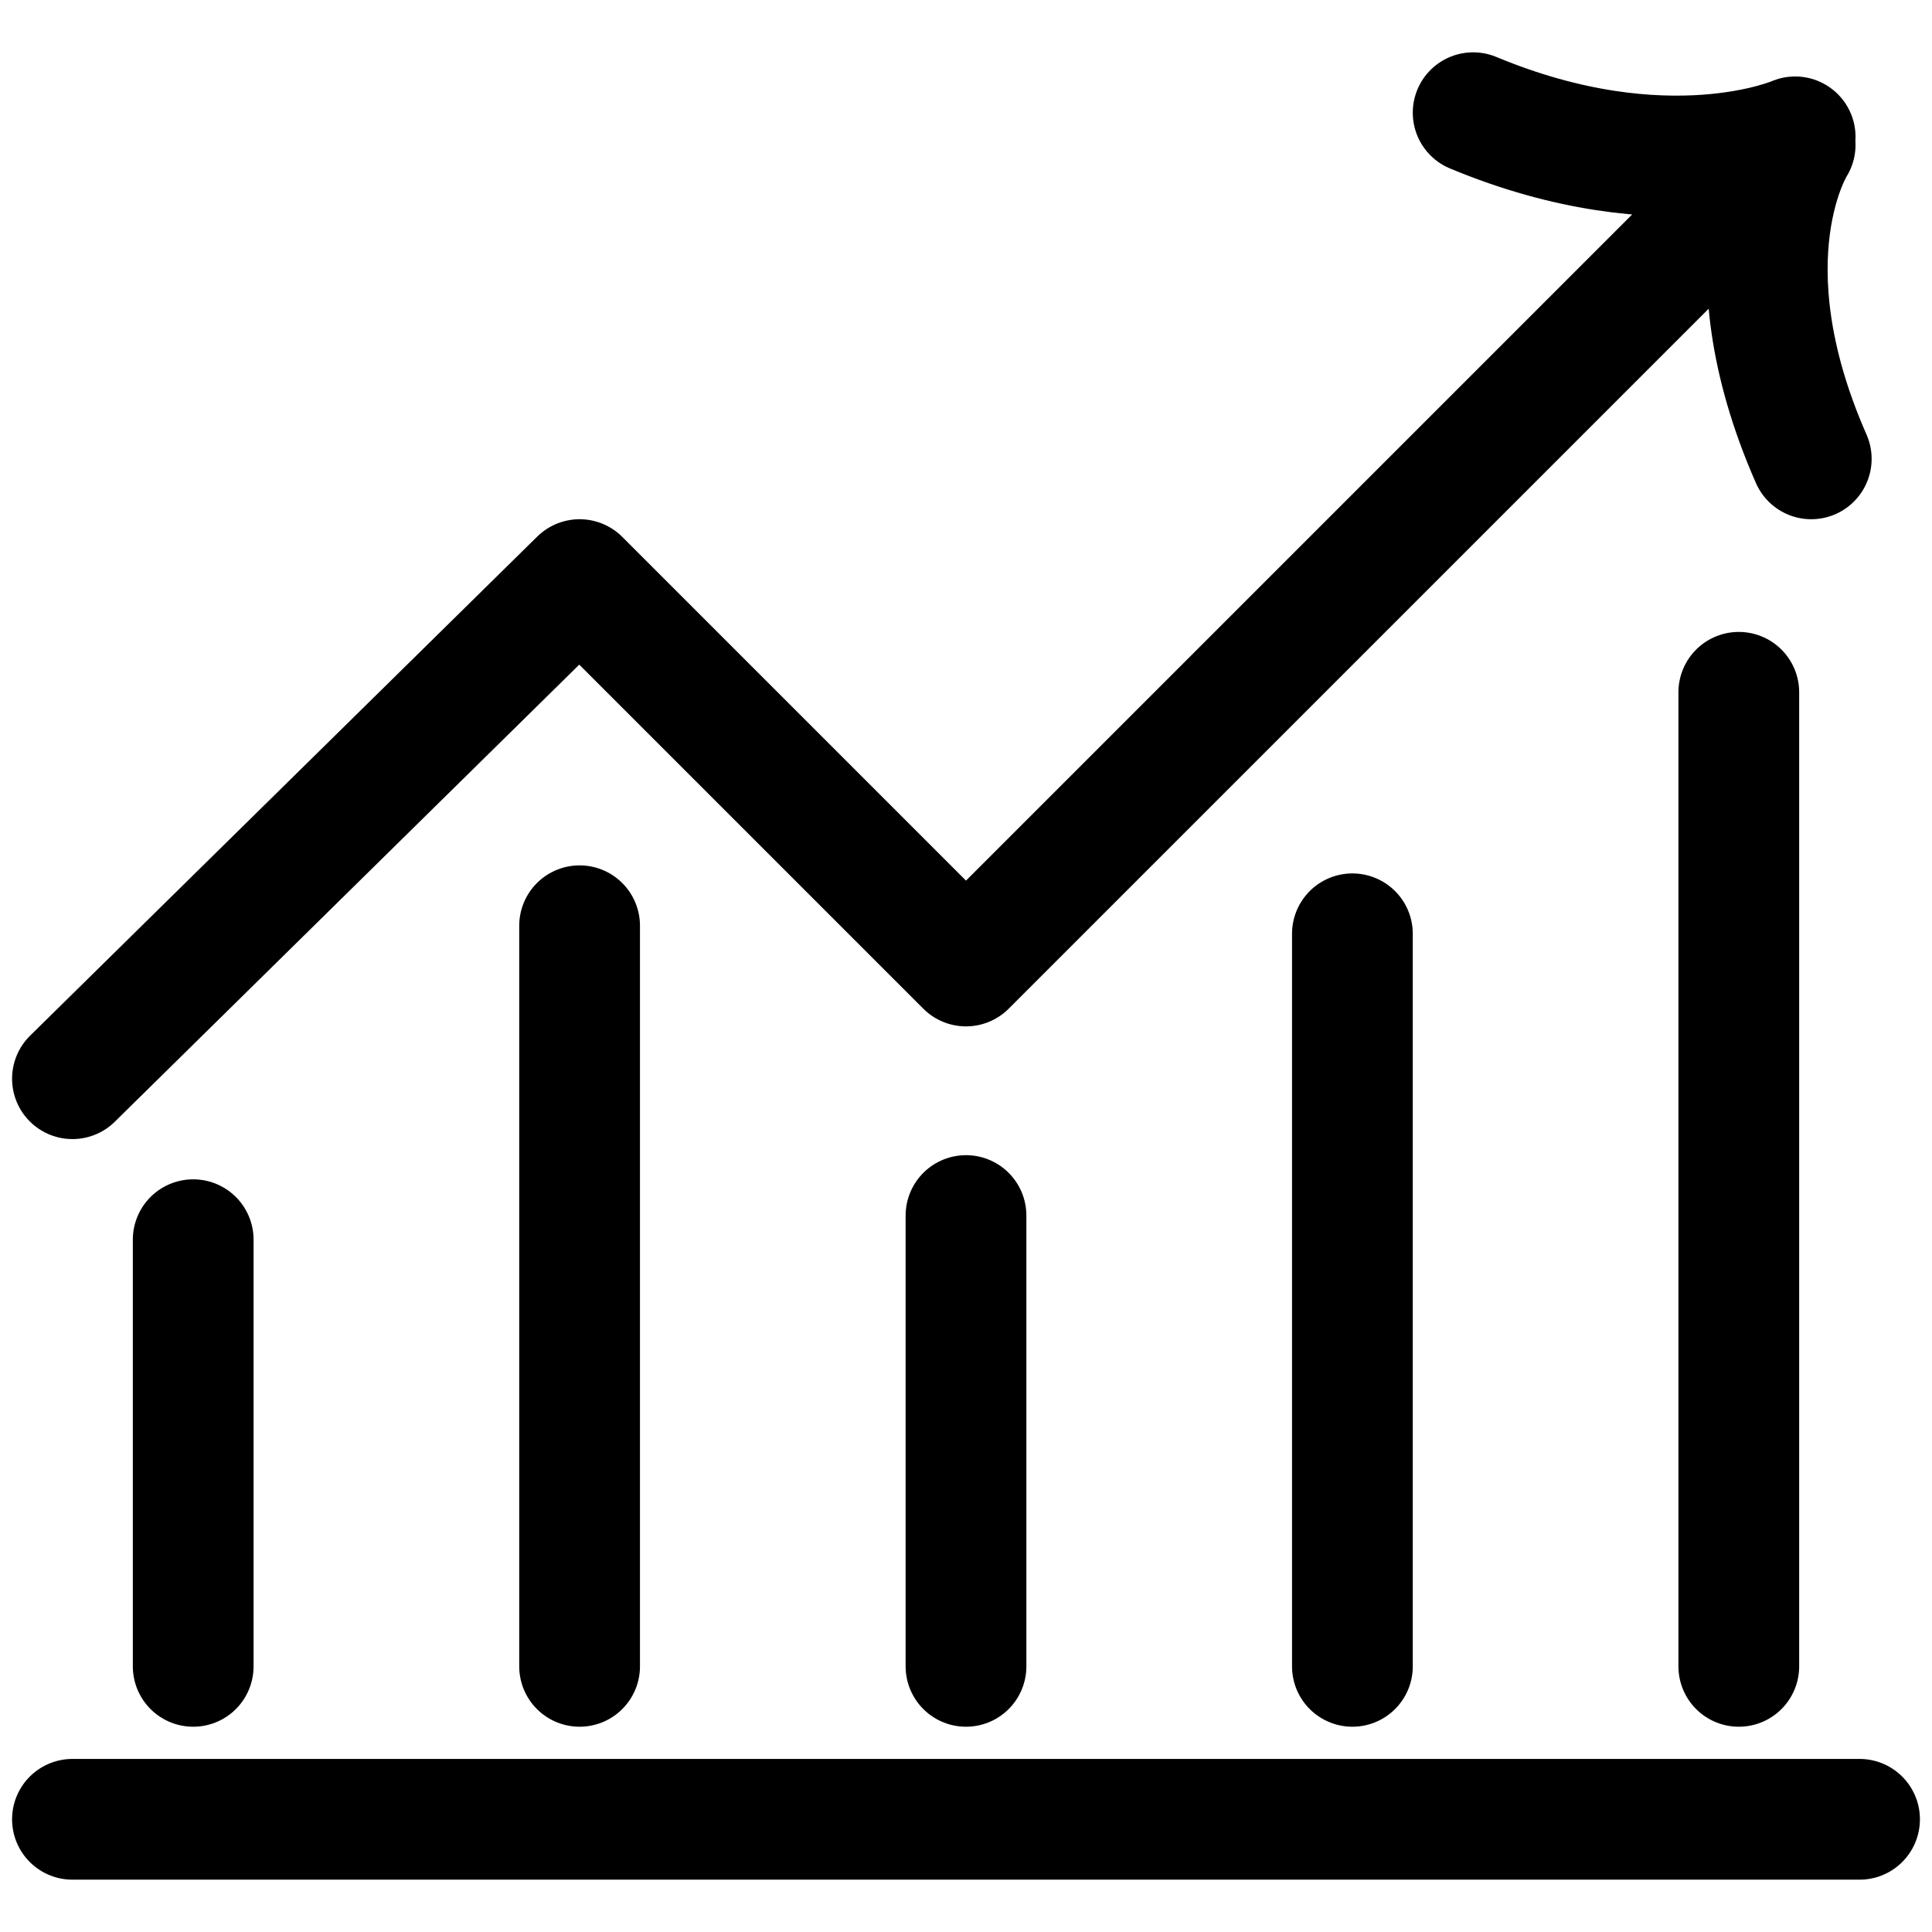 <?xml version="1.0" encoding="UTF-8"?>
<svg id="Layer_1" xmlns="http://www.w3.org/2000/svg" width="24" height="24" version="1.1" viewBox="0 0 24 24">
  <!-- Generator: Adobe Illustrator 29.1.0, SVG Export Plug-In . SVG Version: 2.1.0 Build 142)  -->
  <defs>
    <style>
      .st0 {
        fill: none;
        stroke: #000;
        stroke-linecap: round;
        stroke-linejoin: round;
        stroke-width: 1.5px;
      }
    </style>
  </defs>
  <g id="investing">
    <path id="Vector" class="st0" d="M22.5,5.7c-1.1-2.5-.2-3.9-.2-3.9M22.3,1.7s-1.6.7-4-.3M22.3,1.7l-10.3,10.3-4.8-4.8L.9,13.4M.9,22.6h22.2M7.2,11.5v9.2M16.8,11.6v9.1M2.4,15.4v5.3M12,15.1v5.6M21.6,8.6v12.1"/>
  </g>
</svg>